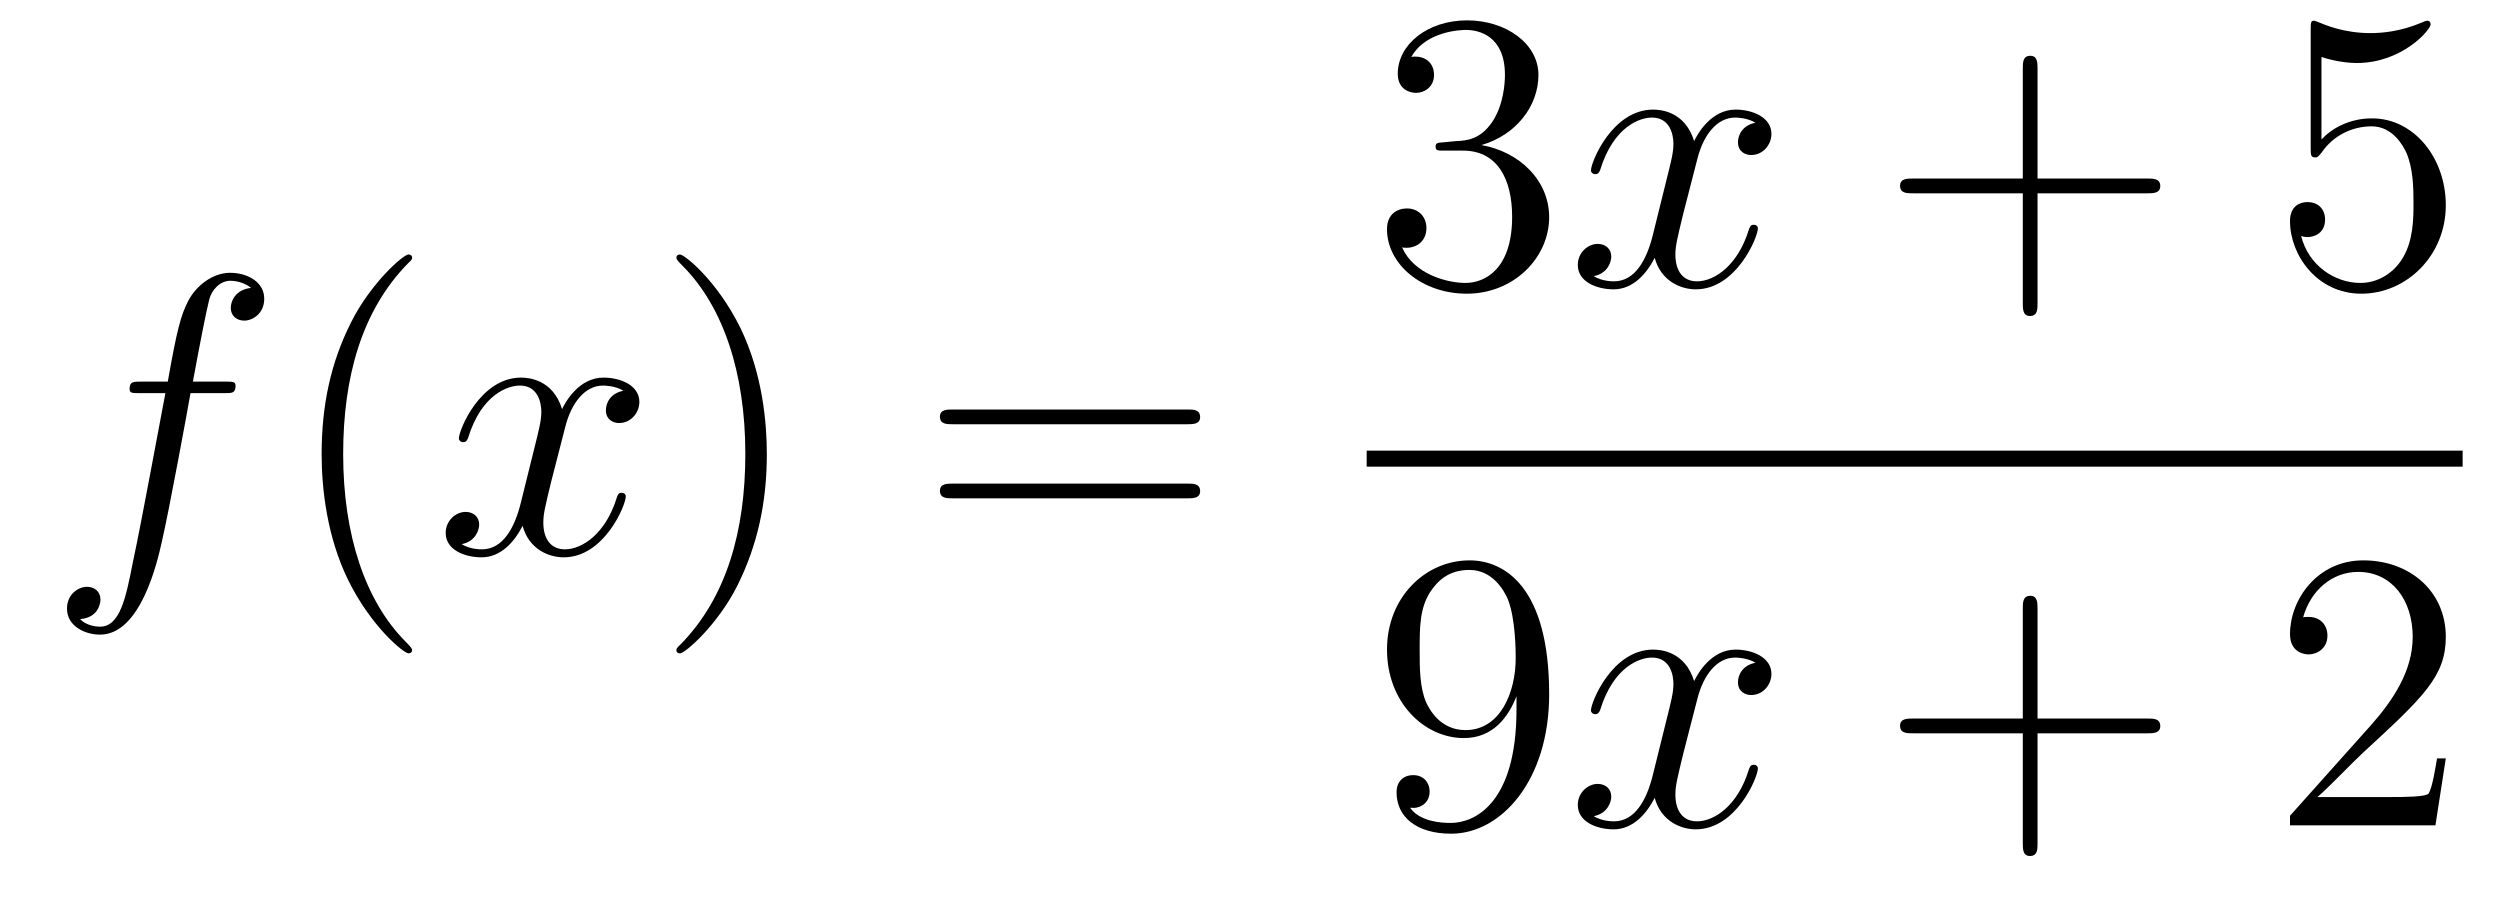 <?xml version='1.0'?>
<!-- This file was generated by dvisvgm 1.14.1 -->
<svg height='27pt' version='1.1' viewBox='0 -27 75 27' width='75pt' xmlns='http://www.w3.org/2000/svg' xmlns:xlink='http://www.w3.org/1999/xlink'>
<g id='page1'>
<g transform='matrix(1 0 0 1 -127 640)'>
<path d='M133.732 -655.206C133.971 -655.206 134.066 -655.206 134.066 -655.433C134.066 -655.552 133.971 -655.552 133.755 -655.552H132.787C133.014 -656.783 133.182 -657.632 133.277 -658.015C133.349 -658.302 133.6 -658.577 133.911 -658.577C134.162 -658.577 134.413 -658.469 134.532 -658.362C134.066 -658.314 133.923 -657.967 133.923 -657.764C133.923 -657.525 134.102 -657.381 134.329 -657.381C134.568 -657.381 134.927 -657.584 134.927 -658.039C134.927 -658.541 134.425 -658.816 133.899 -658.816C133.385 -658.816 132.883 -658.433 132.644 -657.967C132.428 -657.548 132.309 -657.118 132.034 -655.552H131.233C131.006 -655.552 130.887 -655.552 130.887 -655.337C130.887 -655.206 130.958 -655.206 131.197 -655.206H131.962C131.747 -654.094 131.257 -651.392 130.982 -650.113C130.779 -649.073 130.6 -648.2 130.002 -648.2C129.966 -648.2 129.619 -648.2 129.404 -648.427C130.014 -648.475 130.014 -649.001 130.014 -649.013C130.014 -649.252 129.834 -649.396 129.608 -649.396C129.368 -649.396 129.01 -649.192 129.01 -648.738C129.01 -648.224 129.536 -647.961 130.002 -647.961C131.221 -647.961 131.723 -650.149 131.855 -650.747C132.07 -651.667 132.656 -654.847 132.715 -655.206H133.732Z' fill-rule='evenodd'/>
<path d='M139.363 -647.495C139.363 -647.531 139.363 -647.555 139.16 -647.758C137.964 -648.966 137.295 -650.938 137.295 -653.377C137.295 -655.696 137.857 -657.692 139.243 -659.103C139.363 -659.21 139.363 -659.234 139.363 -659.27C139.363 -659.342 139.303 -659.366 139.255 -659.366C139.1 -659.366 138.12 -658.505 137.534 -657.333C136.924 -656.126 136.649 -654.847 136.649 -653.377C136.649 -652.312 136.817 -650.89 137.438 -649.611C138.143 -648.177 139.124 -647.399 139.255 -647.399C139.303 -647.399 139.363 -647.423 139.363 -647.495Z' fill-rule='evenodd'/>
<path d='M145.703 -655.277C145.32 -655.206 145.177 -654.919 145.177 -654.692C145.177 -654.405 145.404 -654.309 145.571 -654.309C145.93 -654.309 146.181 -654.62 146.181 -654.942C146.181 -655.445 145.607 -655.672 145.105 -655.672C144.376 -655.672 143.969 -654.954 143.862 -654.727C143.587 -655.624 142.845 -655.672 142.63 -655.672C141.411 -655.672 140.766 -654.106 140.766 -653.843C140.766 -653.795 140.813 -653.735 140.897 -653.735C140.993 -653.735 141.017 -653.807 141.04 -653.855C141.447 -655.182 142.248 -655.433 142.595 -655.433C143.133 -655.433 143.24 -654.931 143.24 -654.644C143.24 -654.381 143.168 -654.106 143.025 -653.532L142.619 -651.894C142.439 -651.177 142.093 -650.52 141.459 -650.52C141.399 -650.52 141.1 -650.52 140.849 -650.675C141.279 -650.759 141.375 -651.117 141.375 -651.261C141.375 -651.5 141.196 -651.643 140.969 -651.643C140.682 -651.643 140.371 -651.392 140.371 -651.01C140.371 -650.508 140.933 -650.28 141.447 -650.28C142.021 -650.28 142.427 -650.735 142.678 -651.225C142.869 -650.52 143.467 -650.28 143.91 -650.28C145.129 -650.28 145.774 -651.847 145.774 -652.109C145.774 -652.169 145.726 -652.217 145.655 -652.217C145.547 -652.217 145.535 -652.157 145.5 -652.062C145.177 -651.01 144.483 -650.52 143.946 -650.52C143.527 -650.52 143.3 -650.83 143.3 -651.32C143.3 -651.583 143.348 -651.775 143.539 -652.564L143.957 -654.189C144.137 -654.907 144.543 -655.433 145.093 -655.433C145.117 -655.433 145.452 -655.433 145.703 -655.277Z' fill-rule='evenodd'/>
<path d='M150.005 -653.377C150.005 -654.285 149.886 -655.767 149.216 -657.154C148.511 -658.588 147.531 -659.366 147.399 -659.366C147.351 -659.366 147.292 -659.342 147.292 -659.27C147.292 -659.234 147.292 -659.21 147.495 -659.007C148.69 -657.8 149.36 -655.827 149.36 -653.388C149.36 -651.069 148.798 -649.073 147.411 -647.662C147.292 -647.555 147.292 -647.531 147.292 -647.495C147.292 -647.423 147.351 -647.399 147.399 -647.399C147.554 -647.399 148.535 -648.26 149.121 -649.432C149.73 -650.651 150.005 -651.942 150.005 -653.377Z' fill-rule='evenodd'/>
<path d='M162.622 -654.273C162.789 -654.273 163.004 -654.273 163.004 -654.488C163.004 -654.715 162.801 -654.715 162.622 -654.715H155.581C155.413 -654.715 155.198 -654.715 155.198 -654.5C155.198 -654.273 155.401 -654.273 155.581 -654.273H162.622ZM162.622 -652.05C162.789 -652.05 163.004 -652.05 163.004 -652.265C163.004 -652.492 162.801 -652.492 162.622 -652.492H155.581C155.413 -652.492 155.198 -652.492 155.198 -652.277C155.198 -652.05 155.401 -652.05 155.581 -652.05H162.622Z' fill-rule='evenodd'/>
<path d='M170.32 -662.732C170.116 -662.72 170.068 -662.707 170.068 -662.6C170.068 -662.481 170.128 -662.481 170.343 -662.481H170.893C171.909 -662.481 172.364 -661.644 172.364 -660.496C172.364 -658.93 171.551 -658.512 170.965 -658.512C170.391 -658.512 169.411 -658.787 169.064 -659.576C169.447 -659.516 169.793 -659.731 169.793 -660.161C169.793 -660.508 169.542 -660.747 169.208 -660.747C168.921 -660.747 168.61 -660.58 168.61 -660.126C168.61 -659.062 169.674 -658.189 171.001 -658.189C172.423 -658.189 173.475 -659.277 173.475 -660.484C173.475 -661.584 172.591 -662.445 171.443 -662.648C172.483 -662.947 173.153 -663.819 173.153 -664.752C173.153 -665.696 172.173 -666.389 171.013 -666.389C169.818 -666.389 168.933 -665.66 168.933 -664.788C168.933 -664.309 169.303 -664.214 169.483 -664.214C169.734 -664.214 170.021 -664.393 170.021 -664.752C170.021 -665.134 169.734 -665.302 169.471 -665.302C169.399 -665.302 169.375 -665.302 169.339 -665.29C169.793 -666.102 170.917 -666.102 170.977 -666.102C171.372 -666.102 172.148 -665.923 172.148 -664.752C172.148 -664.525 172.113 -663.855 171.766 -663.341C171.408 -662.815 171.001 -662.779 170.678 -662.767L170.32 -662.732Z' fill-rule='evenodd'/>
<path d='M179.665 -663.317C179.283 -663.246 179.139 -662.959 179.139 -662.732C179.139 -662.445 179.366 -662.349 179.534 -662.349C179.892 -662.349 180.143 -662.66 180.143 -662.982C180.143 -663.485 179.57 -663.712 179.067 -663.712C178.338 -663.712 177.932 -662.994 177.824 -662.767C177.549 -663.664 176.808 -663.712 176.593 -663.712C175.374 -663.712 174.728 -662.146 174.728 -661.883C174.728 -661.835 174.776 -661.775 174.86 -661.775C174.955 -661.775 174.979 -661.847 175.003 -661.895C175.41 -663.222 176.211 -663.473 176.557 -663.473C177.095 -663.473 177.203 -662.971 177.203 -662.684C177.203 -662.421 177.131 -662.146 176.987 -661.572L176.581 -659.934C176.402 -659.217 176.055 -658.56 175.421 -658.56C175.362 -658.56 175.063 -658.56 174.812 -658.715C175.242 -658.799 175.338 -659.157 175.338 -659.301C175.338 -659.54 175.159 -659.683 174.931 -659.683C174.645 -659.683 174.334 -659.432 174.334 -659.05C174.334 -658.548 174.895 -658.32 175.41 -658.32C175.983 -658.32 176.39 -658.775 176.641 -659.265C176.832 -658.56 177.43 -658.32 177.872 -658.32C179.091 -658.32 179.737 -659.887 179.737 -660.149C179.737 -660.209 179.689 -660.257 179.617 -660.257C179.51 -660.257 179.498 -660.197 179.462 -660.102C179.139 -659.05 178.446 -658.56 177.908 -658.56C177.489 -658.56 177.262 -658.87 177.262 -659.36C177.262 -659.623 177.31 -659.815 177.501 -660.604L177.92 -662.229C178.099 -662.947 178.506 -663.473 179.055 -663.473C179.079 -663.473 179.414 -663.473 179.665 -663.317Z' fill-rule='evenodd'/>
<path d='M188.126 -661.201H191.426C191.593 -661.201 191.808 -661.201 191.808 -661.417C191.808 -661.644 191.605 -661.644 191.426 -661.644H188.126V-664.943C188.126 -665.11 188.126 -665.326 187.911 -665.326C187.684 -665.326 187.684 -665.122 187.684 -664.943V-661.644H184.385C184.217 -661.644 184.002 -661.644 184.002 -661.428C184.002 -661.201 184.205 -661.201 184.385 -661.201H187.684V-657.902C187.684 -657.735 187.684 -657.52 187.899 -657.52C188.126 -657.52 188.126 -657.723 188.126 -657.902V-661.201Z' fill-rule='evenodd'/>
<path d='M196.644 -665.29C197.158 -665.122 197.576 -665.11 197.708 -665.11C199.058 -665.11 199.919 -666.102 199.919 -666.27C199.919 -666.318 199.895 -666.378 199.824 -666.378C199.8 -666.378 199.776 -666.378 199.668 -666.33C198.998 -666.043 198.425 -666.007 198.114 -666.007C197.326 -666.007 196.764 -666.246 196.536 -666.342C196.452 -666.378 196.429 -666.378 196.417 -666.378C196.321 -666.378 196.321 -666.306 196.321 -666.114V-662.564C196.321 -662.349 196.321 -662.277 196.465 -662.277C196.524 -662.277 196.536 -662.289 196.656 -662.433C196.991 -662.923 197.552 -663.21 198.15 -663.21C198.784 -663.21 199.094 -662.624 199.19 -662.421C199.393 -661.954 199.405 -661.369 199.405 -660.914C199.405 -660.46 199.405 -659.779 199.07 -659.241C198.808 -658.811 198.341 -658.512 197.815 -658.512C197.027 -658.512 196.249 -659.05 196.034 -659.922C196.094 -659.898 196.165 -659.887 196.225 -659.887C196.429 -659.887 196.752 -660.006 196.752 -660.412C196.752 -660.747 196.524 -660.938 196.225 -660.938C196.01 -660.938 195.7 -660.831 195.7 -660.365C195.7 -659.348 196.512 -658.189 197.839 -658.189C199.19 -658.189 200.374 -659.325 200.374 -660.843C200.374 -662.265 199.417 -663.449 198.162 -663.449C197.48 -663.449 196.955 -663.15 196.644 -662.815V-665.29Z' fill-rule='evenodd'/>
<path d='M168 -653H200.879V-653.481H168'/>
<path d='M172.495 -645.719C172.495 -642.897 171.24 -642.312 170.523 -642.312C170.236 -642.312 169.602 -642.348 169.303 -642.766H169.375C169.459 -642.742 169.889 -642.814 169.889 -643.256C169.889 -643.519 169.71 -643.746 169.399 -643.746C169.088 -643.746 168.897 -643.543 168.897 -643.232C168.897 -642.491 169.495 -641.989 170.535 -641.989C172.029 -641.989 173.475 -643.579 173.475 -646.173C173.475 -649.388 172.137 -650.189 171.085 -650.189C169.77 -650.189 168.61 -649.09 168.61 -647.512C168.61 -645.934 169.722 -644.858 170.917 -644.858C171.802 -644.858 172.256 -645.503 172.495 -646.113V-645.719ZM170.965 -645.097C170.212 -645.097 169.889 -645.707 169.782 -645.934C169.59 -646.388 169.59 -646.962 169.59 -647.5C169.59 -648.169 169.59 -648.743 169.901 -649.233C170.116 -649.556 170.439 -649.902 171.085 -649.902C171.766 -649.902 172.113 -649.305 172.232 -649.03C172.471 -648.444 172.471 -647.428 172.471 -647.249C172.471 -646.245 172.017 -645.097 170.965 -645.097Z' fill-rule='evenodd'/>
<path d='M179.665 -647.117C179.283 -647.046 179.139 -646.759 179.139 -646.532C179.139 -646.245 179.366 -646.149 179.534 -646.149C179.892 -646.149 180.143 -646.46 180.143 -646.782C180.143 -647.285 179.57 -647.512 179.067 -647.512C178.338 -647.512 177.932 -646.794 177.824 -646.567C177.549 -647.464 176.808 -647.512 176.593 -647.512C175.374 -647.512 174.728 -645.946 174.728 -645.683C174.728 -645.635 174.776 -645.575 174.86 -645.575C174.955 -645.575 174.979 -645.647 175.003 -645.695C175.41 -647.022 176.211 -647.273 176.557 -647.273C177.095 -647.273 177.203 -646.771 177.203 -646.484C177.203 -646.221 177.131 -645.946 176.987 -645.372L176.581 -643.734C176.402 -643.017 176.055 -642.36 175.421 -642.36C175.362 -642.36 175.063 -642.36 174.812 -642.515C175.242 -642.599 175.338 -642.957 175.338 -643.101C175.338 -643.34 175.159 -643.483 174.931 -643.483C174.645 -643.483 174.334 -643.232 174.334 -642.85C174.334 -642.348 174.895 -642.12 175.41 -642.12C175.983 -642.12 176.39 -642.575 176.641 -643.065C176.832 -642.36 177.43 -642.12 177.872 -642.12C179.091 -642.12 179.737 -643.687 179.737 -643.949C179.737 -644.009 179.689 -644.057 179.617 -644.057C179.51 -644.057 179.498 -643.997 179.462 -643.902C179.139 -642.85 178.446 -642.36 177.908 -642.36C177.489 -642.36 177.262 -642.67 177.262 -643.16C177.262 -643.423 177.31 -643.615 177.501 -644.404L177.92 -646.029C178.099 -646.747 178.506 -647.273 179.055 -647.273C179.079 -647.273 179.414 -647.273 179.665 -647.117Z' fill-rule='evenodd'/>
<path d='M188.126 -645.001H191.426C191.593 -645.001 191.808 -645.001 191.808 -645.217C191.808 -645.444 191.605 -645.444 191.426 -645.444H188.126V-648.743C188.126 -648.91 188.126 -649.126 187.911 -649.126C187.684 -649.126 187.684 -648.922 187.684 -648.743V-645.444H184.385C184.217 -645.444 184.002 -645.444 184.002 -645.228C184.002 -645.001 184.205 -645.001 184.385 -645.001H187.684V-641.702C187.684 -641.535 187.684 -641.32 187.899 -641.32C188.126 -641.32 188.126 -641.523 188.126 -641.702V-645.001Z' fill-rule='evenodd'/>
<path d='M200.374 -644.248H200.111C200.075 -644.045 199.979 -643.387 199.859 -643.196C199.776 -643.089 199.094 -643.089 198.736 -643.089H196.524C196.847 -643.364 197.576 -644.129 197.887 -644.416C199.704 -646.089 200.374 -646.711 200.374 -647.894C200.374 -649.269 199.285 -650.189 197.899 -650.189C196.512 -650.189 195.7 -649.006 195.7 -647.978C195.7 -647.368 196.225 -647.368 196.261 -647.368C196.512 -647.368 196.823 -647.547 196.823 -647.93C196.823 -648.265 196.596 -648.492 196.261 -648.492C196.153 -648.492 196.13 -648.492 196.094 -648.48C196.321 -649.293 196.967 -649.843 197.743 -649.843C198.76 -649.843 199.381 -648.994 199.381 -647.894C199.381 -646.878 198.796 -645.993 198.114 -645.228L195.7 -642.527V-642.24H200.063L200.374 -644.248Z' fill-rule='evenodd'/>
</g>
</g>
</svg>
